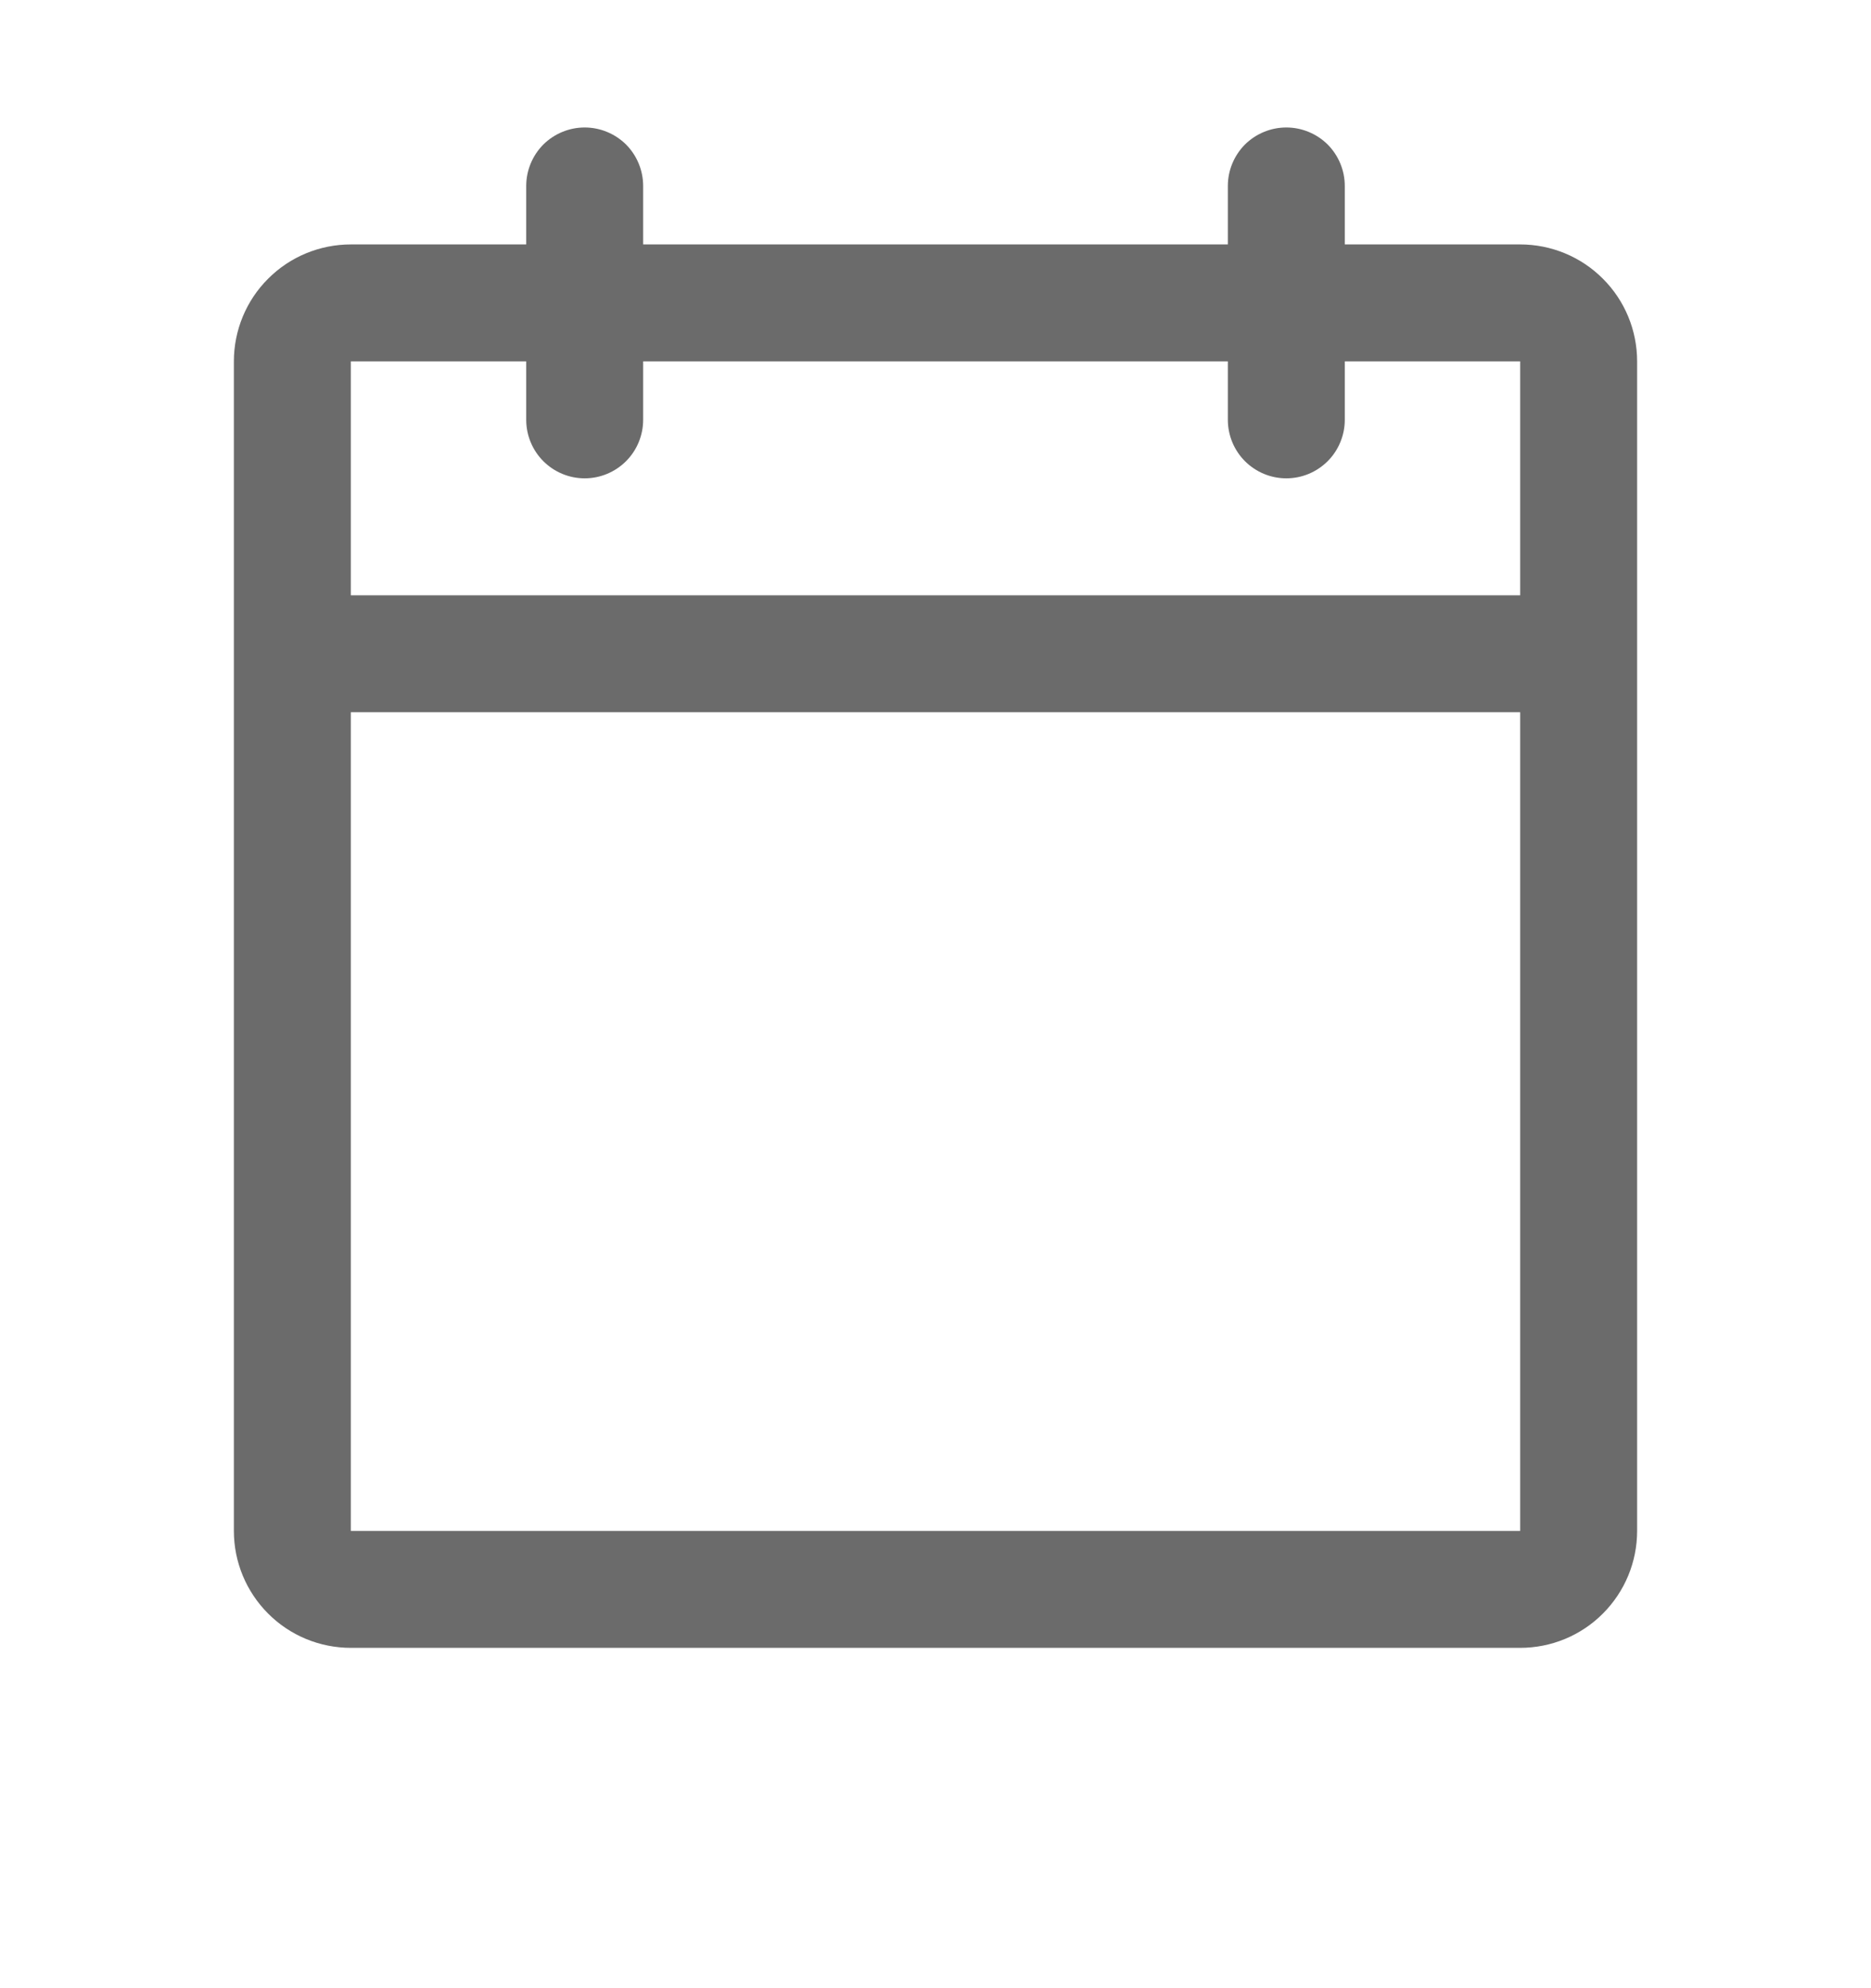 <svg width="16" height="17" viewBox="0 0 16 17" fill="none" xmlns="http://www.w3.org/2000/svg">
<path d="M13 2.09H11.5V1.59C11.5 1.457 11.447 1.33 11.354 1.236C11.26 1.143 11.133 1.09 11 1.09C10.867 1.09 10.74 1.143 10.646 1.236C10.553 1.33 10.5 1.457 10.5 1.59V2.09H5.5V1.59C5.5 1.457 5.447 1.33 5.354 1.236C5.26 1.143 5.133 1.09 5 1.09C4.867 1.09 4.74 1.143 4.646 1.236C4.553 1.33 4.5 1.457 4.5 1.59V2.09H3C2.735 2.09 2.48 2.195 2.293 2.383C2.105 2.57 2 2.825 2 3.09V13.09C2 13.355 2.105 13.609 2.293 13.797C2.48 13.985 2.735 14.09 3 14.09H13C13.265 14.09 13.52 13.985 13.707 13.797C13.895 13.609 14 13.355 14 13.09V3.09C14 2.825 13.895 2.57 13.707 2.383C13.52 2.195 13.265 2.09 13 2.09ZM4.5 3.09V3.59C4.5 3.722 4.553 3.85 4.646 3.943C4.74 4.037 4.867 4.09 5 4.09C5.133 4.09 5.26 4.037 5.354 3.943C5.447 3.85 5.5 3.722 5.5 3.59V3.09H10.5V3.59C10.5 3.722 10.553 3.85 10.646 3.943C10.74 4.037 10.867 4.09 11 4.09C11.133 4.09 11.26 4.037 11.354 3.943C11.447 3.85 11.5 3.722 11.5 3.59V3.09H13V5.09H3V3.09H4.5ZM13 13.09H3V6.09H13V13.09Z" fill="#6B6B6B"/>
</svg>
